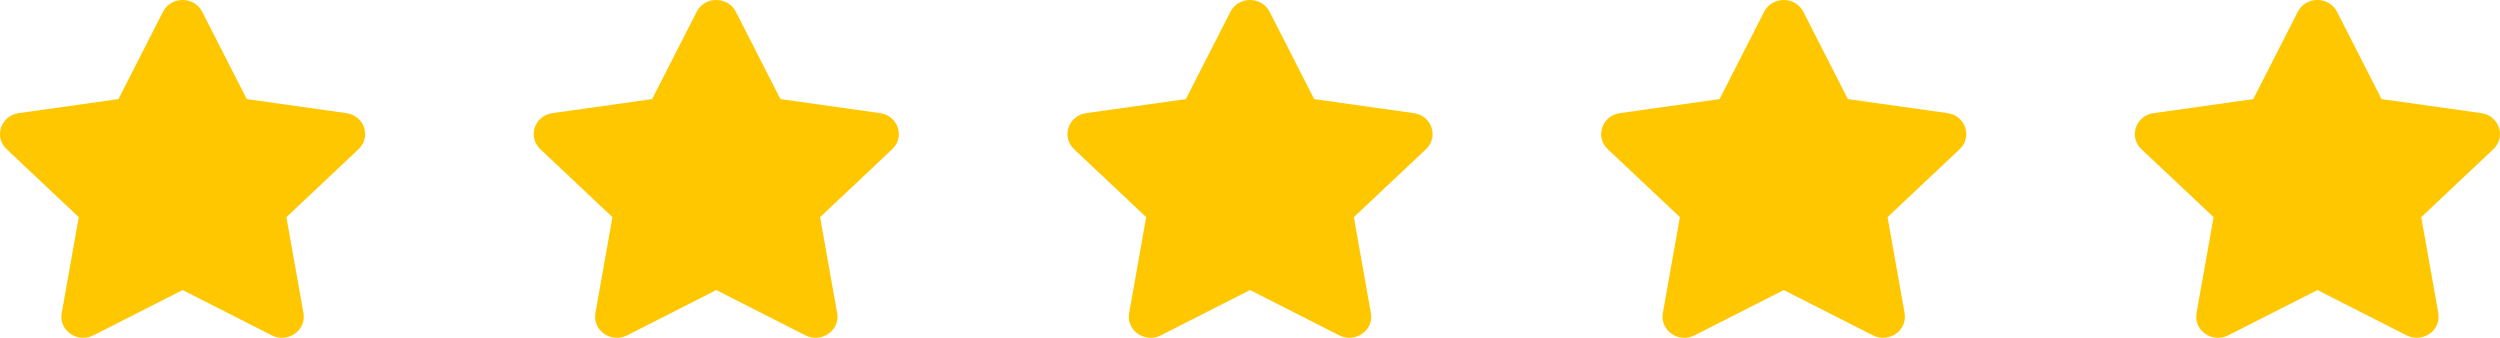 <svg width="111" height="15" viewBox="0 0 111 15" fill="none" xmlns="http://www.w3.org/2000/svg">
<path d="M7.237 0.522L5.258 4.4L0.83 5.024C0.036 5.135 -0.282 6.082 0.294 6.624L3.497 9.641L2.74 13.903C2.603 14.673 3.443 15.25 4.146 14.89L8.107 12.878L12.068 14.89C12.771 15.248 13.61 14.673 13.474 13.903L12.716 9.641L15.92 6.624C16.495 6.082 16.177 5.135 15.383 5.024L10.956 4.4L8.977 0.522C8.622 -0.17 7.595 -0.178 7.237 0.522Z" fill="#FFC700"/>
<path d="M30.933 0.522L28.954 4.4L24.526 5.024C23.732 5.135 23.414 6.082 23.99 6.624L27.193 9.641L26.436 13.903C26.299 14.673 27.139 15.25 27.842 14.89L31.803 12.878L35.764 14.89C36.467 15.248 37.306 14.673 37.17 13.903L36.412 9.641L39.615 6.624C40.191 6.082 39.873 5.135 39.079 5.024L34.651 4.4L32.672 0.522C32.318 -0.17 31.29 -0.178 30.933 0.522Z" fill="#FFC700"/>
<path d="M54.631 0.522L52.652 4.4L48.224 5.024C47.43 5.135 47.112 6.082 47.688 6.624L50.891 9.641L50.134 13.903C49.997 14.673 50.837 15.25 51.54 14.89L55.501 12.878L59.462 14.89C60.165 15.248 61.004 14.673 60.868 13.903L60.11 9.641L63.314 6.624C63.889 6.082 63.571 5.135 62.777 5.024L58.35 4.4L56.371 0.522C56.016 -0.17 54.989 -0.178 54.631 0.522Z" fill="#FFC700"/>
<path d="M78.328 0.522L76.349 4.4L71.921 5.024C71.127 5.135 70.809 6.082 71.385 6.624L74.588 9.641L73.83 13.903C73.694 14.673 74.533 15.25 75.236 14.89L79.197 12.878L83.158 14.89C83.861 15.248 84.701 14.673 84.564 13.903L83.807 9.641L87.01 6.624C87.586 6.082 87.268 5.135 86.474 5.024L82.046 4.4L80.067 0.522C79.713 -0.17 78.685 -0.178 78.328 0.522Z" fill="#FFC700"/>
<path d="M102.023 0.522L100.044 4.4L95.617 5.024C94.823 5.135 94.504 6.082 95.08 6.624L98.284 9.641L97.526 13.903C97.39 14.673 98.229 15.25 98.932 14.89L102.893 12.878L106.854 14.89C107.557 15.248 108.397 14.673 108.26 13.903L107.503 9.641L110.706 6.624C111.282 6.082 110.964 5.135 110.17 5.024L105.742 4.4L103.763 0.522C103.408 -0.17 102.381 -0.178 102.023 0.522Z" fill="#FFC700"/>
</svg>
